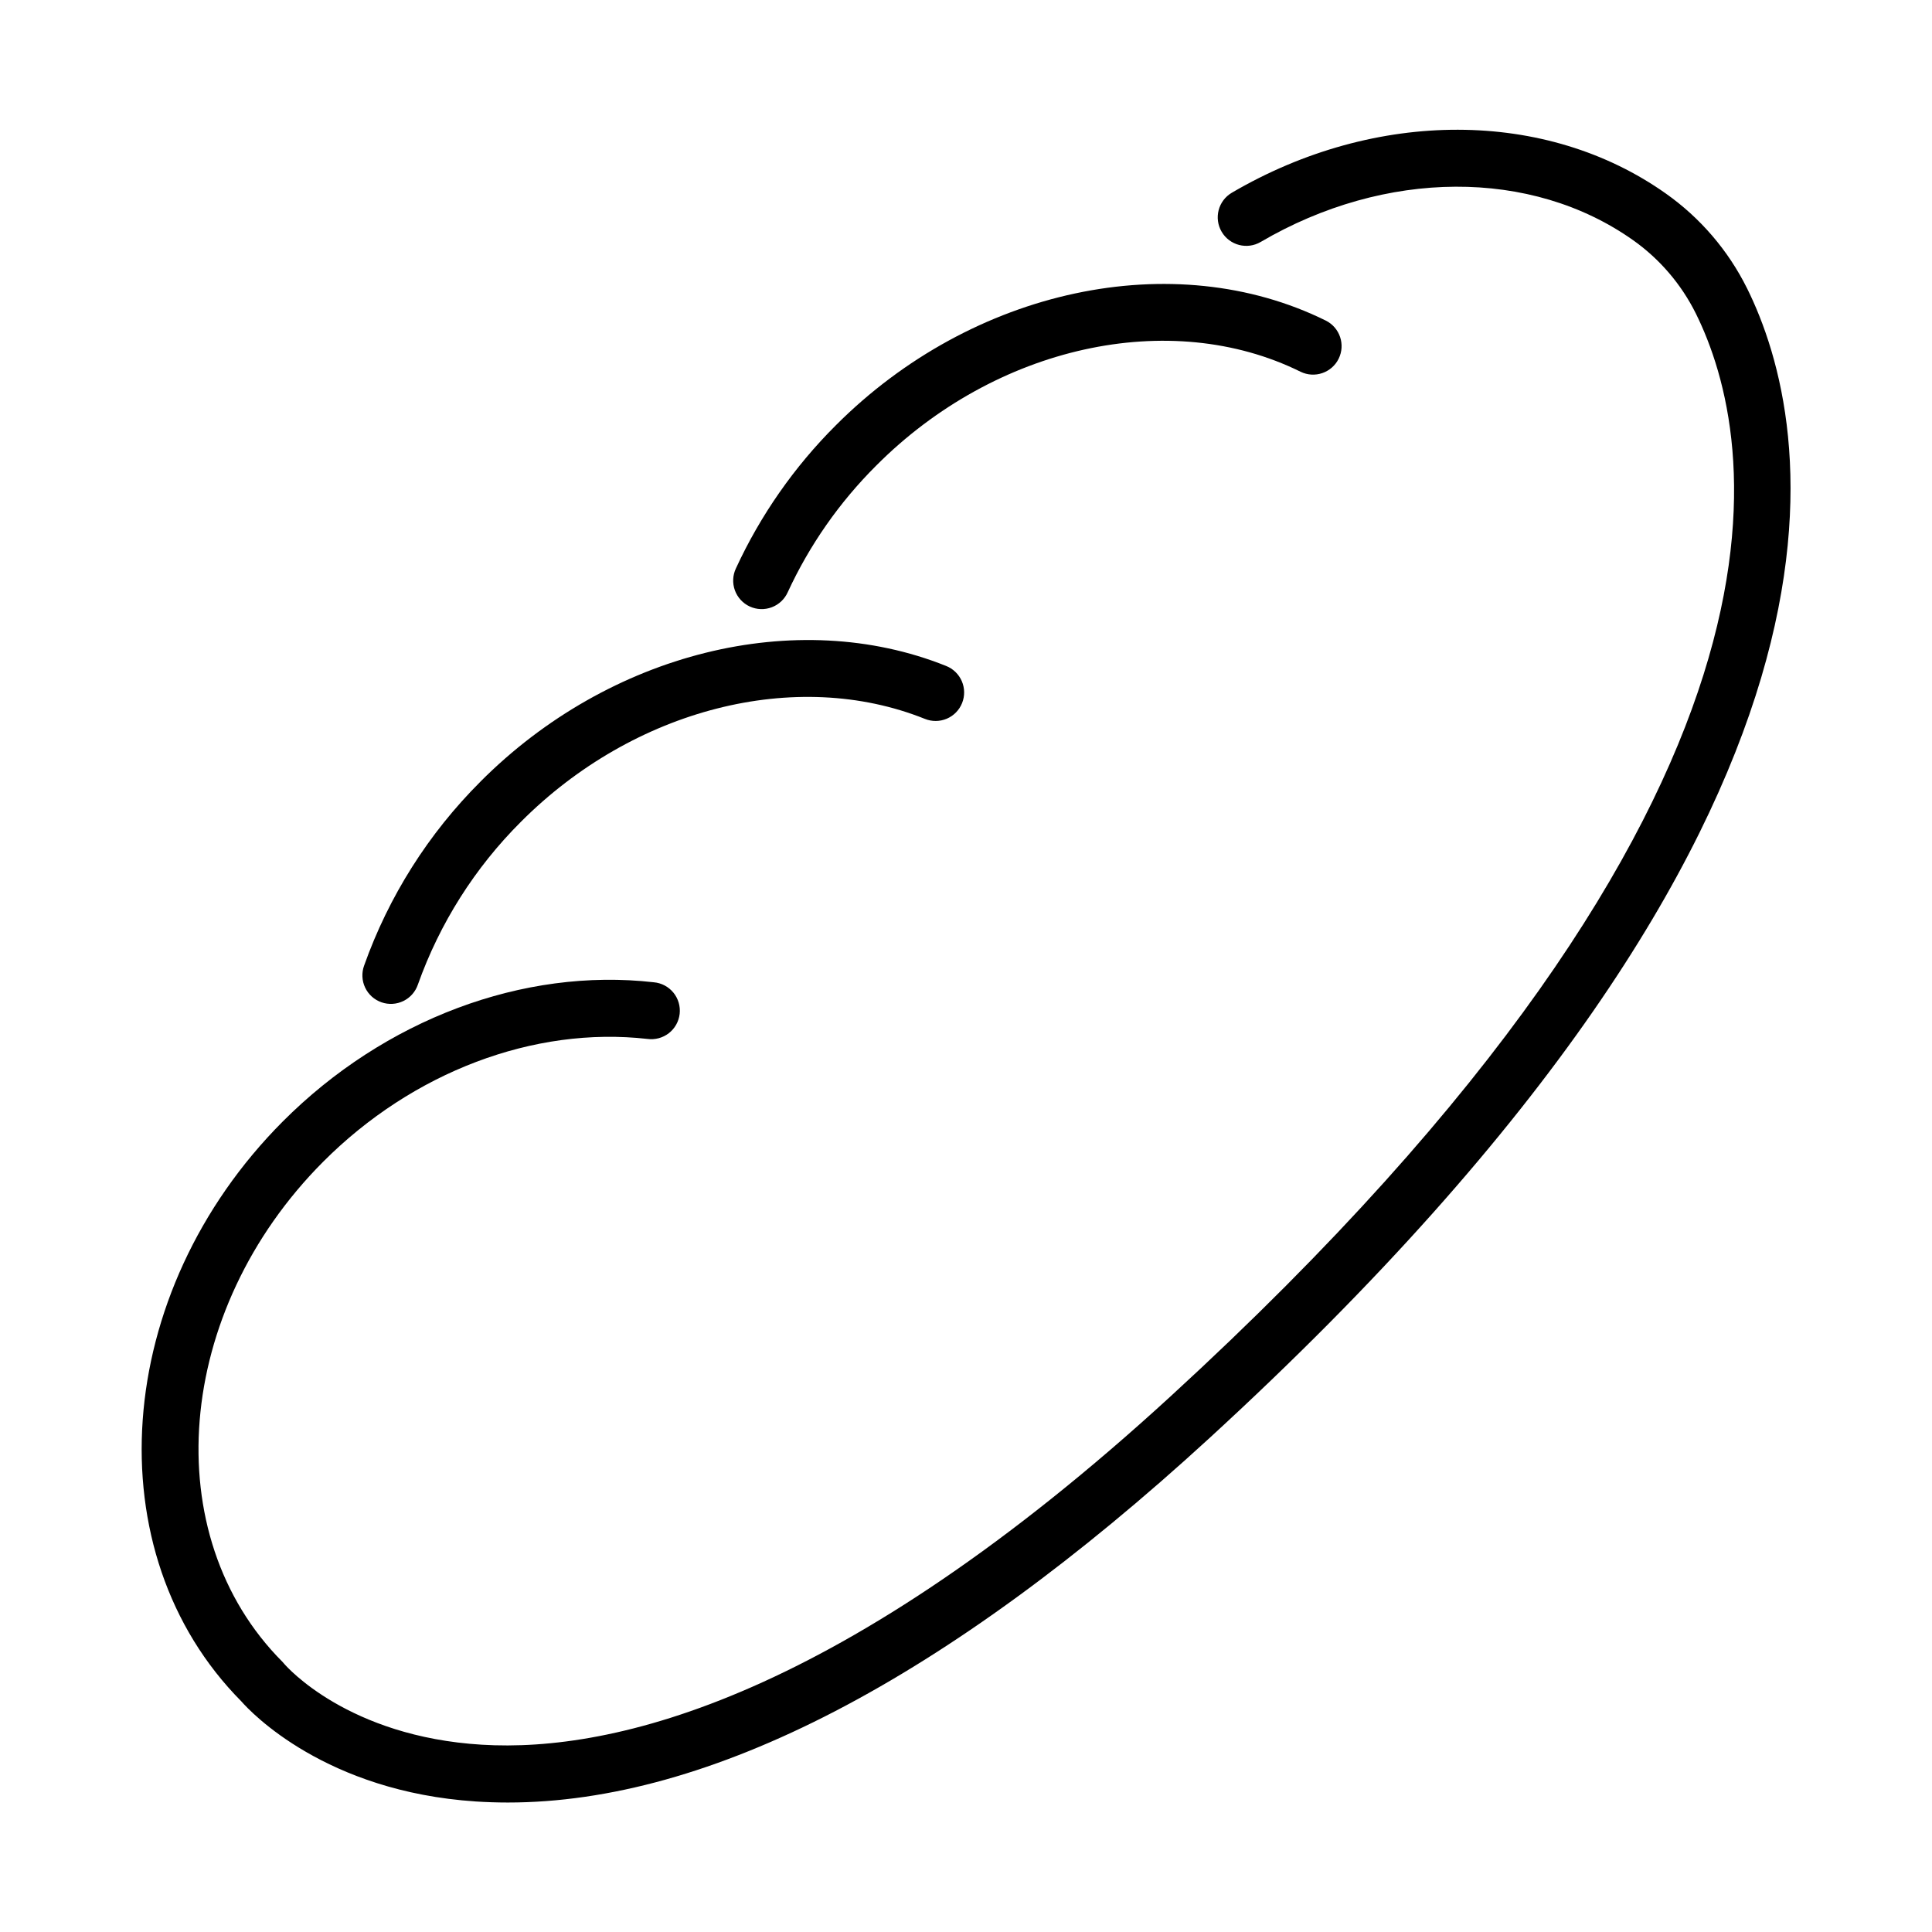 <?xml version="1.0" encoding="UTF-8"?>
<!-- Uploaded to: SVG Repo, www.svgrepo.com, Generator: SVG Repo Mixer Tools -->
<svg fill="#000000" width="800px" height="800px" version="1.1" viewBox="144 144 512 512" xmlns="http://www.w3.org/2000/svg">
 <g>
  <path d="m270.07 621.41c2.816 0.18 5.644 0.277 8.504 0.277 53.504 0 116-32.441 185.91-96.547 182.17-167.02 160.32-268.8 142.47-304.8l-0.004 0.004c-4.973-9.992-12.348-18.594-21.461-25.035-31.738-22.484-76.922-22.57-115.05-0.227-3.598 2.113-4.801 6.746-2.688 10.344 2.117 3.602 6.746 4.805 10.348 2.691 33.016-19.348 71.746-19.527 98.676-0.473v-0.004c7.059 5.004 12.77 11.672 16.625 19.414 16.328 32.945 35.469 126.86-139.14 286.95-87.414 80.16-147.57 94.484-182.55 92.363-35.465-2.133-51.758-20.688-52.395-21.441-0.141-0.172-0.293-0.332-0.441-0.504-33.488-33.543-28.652-93 10.75-132.53 23.738-23.809 55.863-35.969 85.945-32.566 2.019 0.277 4.062-0.27 5.672-1.516 1.609-1.25 2.644-3.094 2.875-5.117 0.227-2.023-0.367-4.055-1.656-5.633-1.289-1.578-3.156-2.566-5.188-2.746-34.637-3.949-71.387 9.863-98.355 36.91-45.191 45.344-50.082 114.2-10.953 153.66 2.551 2.926 22.348 23.895 62.113 26.523z"/>
  <path d="m271.34 351.13c-13.789 13.754-24.328 30.418-30.848 48.77-0.691 1.898-0.594 3.996 0.273 5.824 0.863 1.828 2.426 3.231 4.336 3.898 1.91 0.664 4.004 0.539 5.82-0.352s3.199-2.473 3.84-4.391c5.773-16.211 15.094-30.934 27.285-43.086 29.895-29.988 72.926-40.965 107.04-27.289 1.867 0.762 3.957 0.75 5.812-0.035 1.855-0.785 3.32-2.281 4.066-4.148 0.75-1.871 0.723-3.965-0.078-5.812-0.801-1.848-2.305-3.301-4.184-4.035-39.648-15.887-89.238-3.578-123.37 30.656z"/>
  <path d="m488.67 242.52c3.738 1.816 8.238 0.277 10.082-3.445 1.84-3.727 0.332-8.238-3.379-10.105-40.305-19.926-93.707-8.516-129.88 27.75-10.996 10.969-19.957 23.801-26.465 37.902-0.867 1.828-0.965 3.922-0.277 5.82 0.691 1.902 2.113 3.445 3.949 4.289 1.836 0.844 3.934 0.914 5.824 0.199 1.891-0.711 3.418-2.152 4.238-4 5.762-12.48 13.699-23.836 23.438-33.539 31.621-31.746 77.879-41.973 112.47-24.871z"/>
 </g>
</svg>